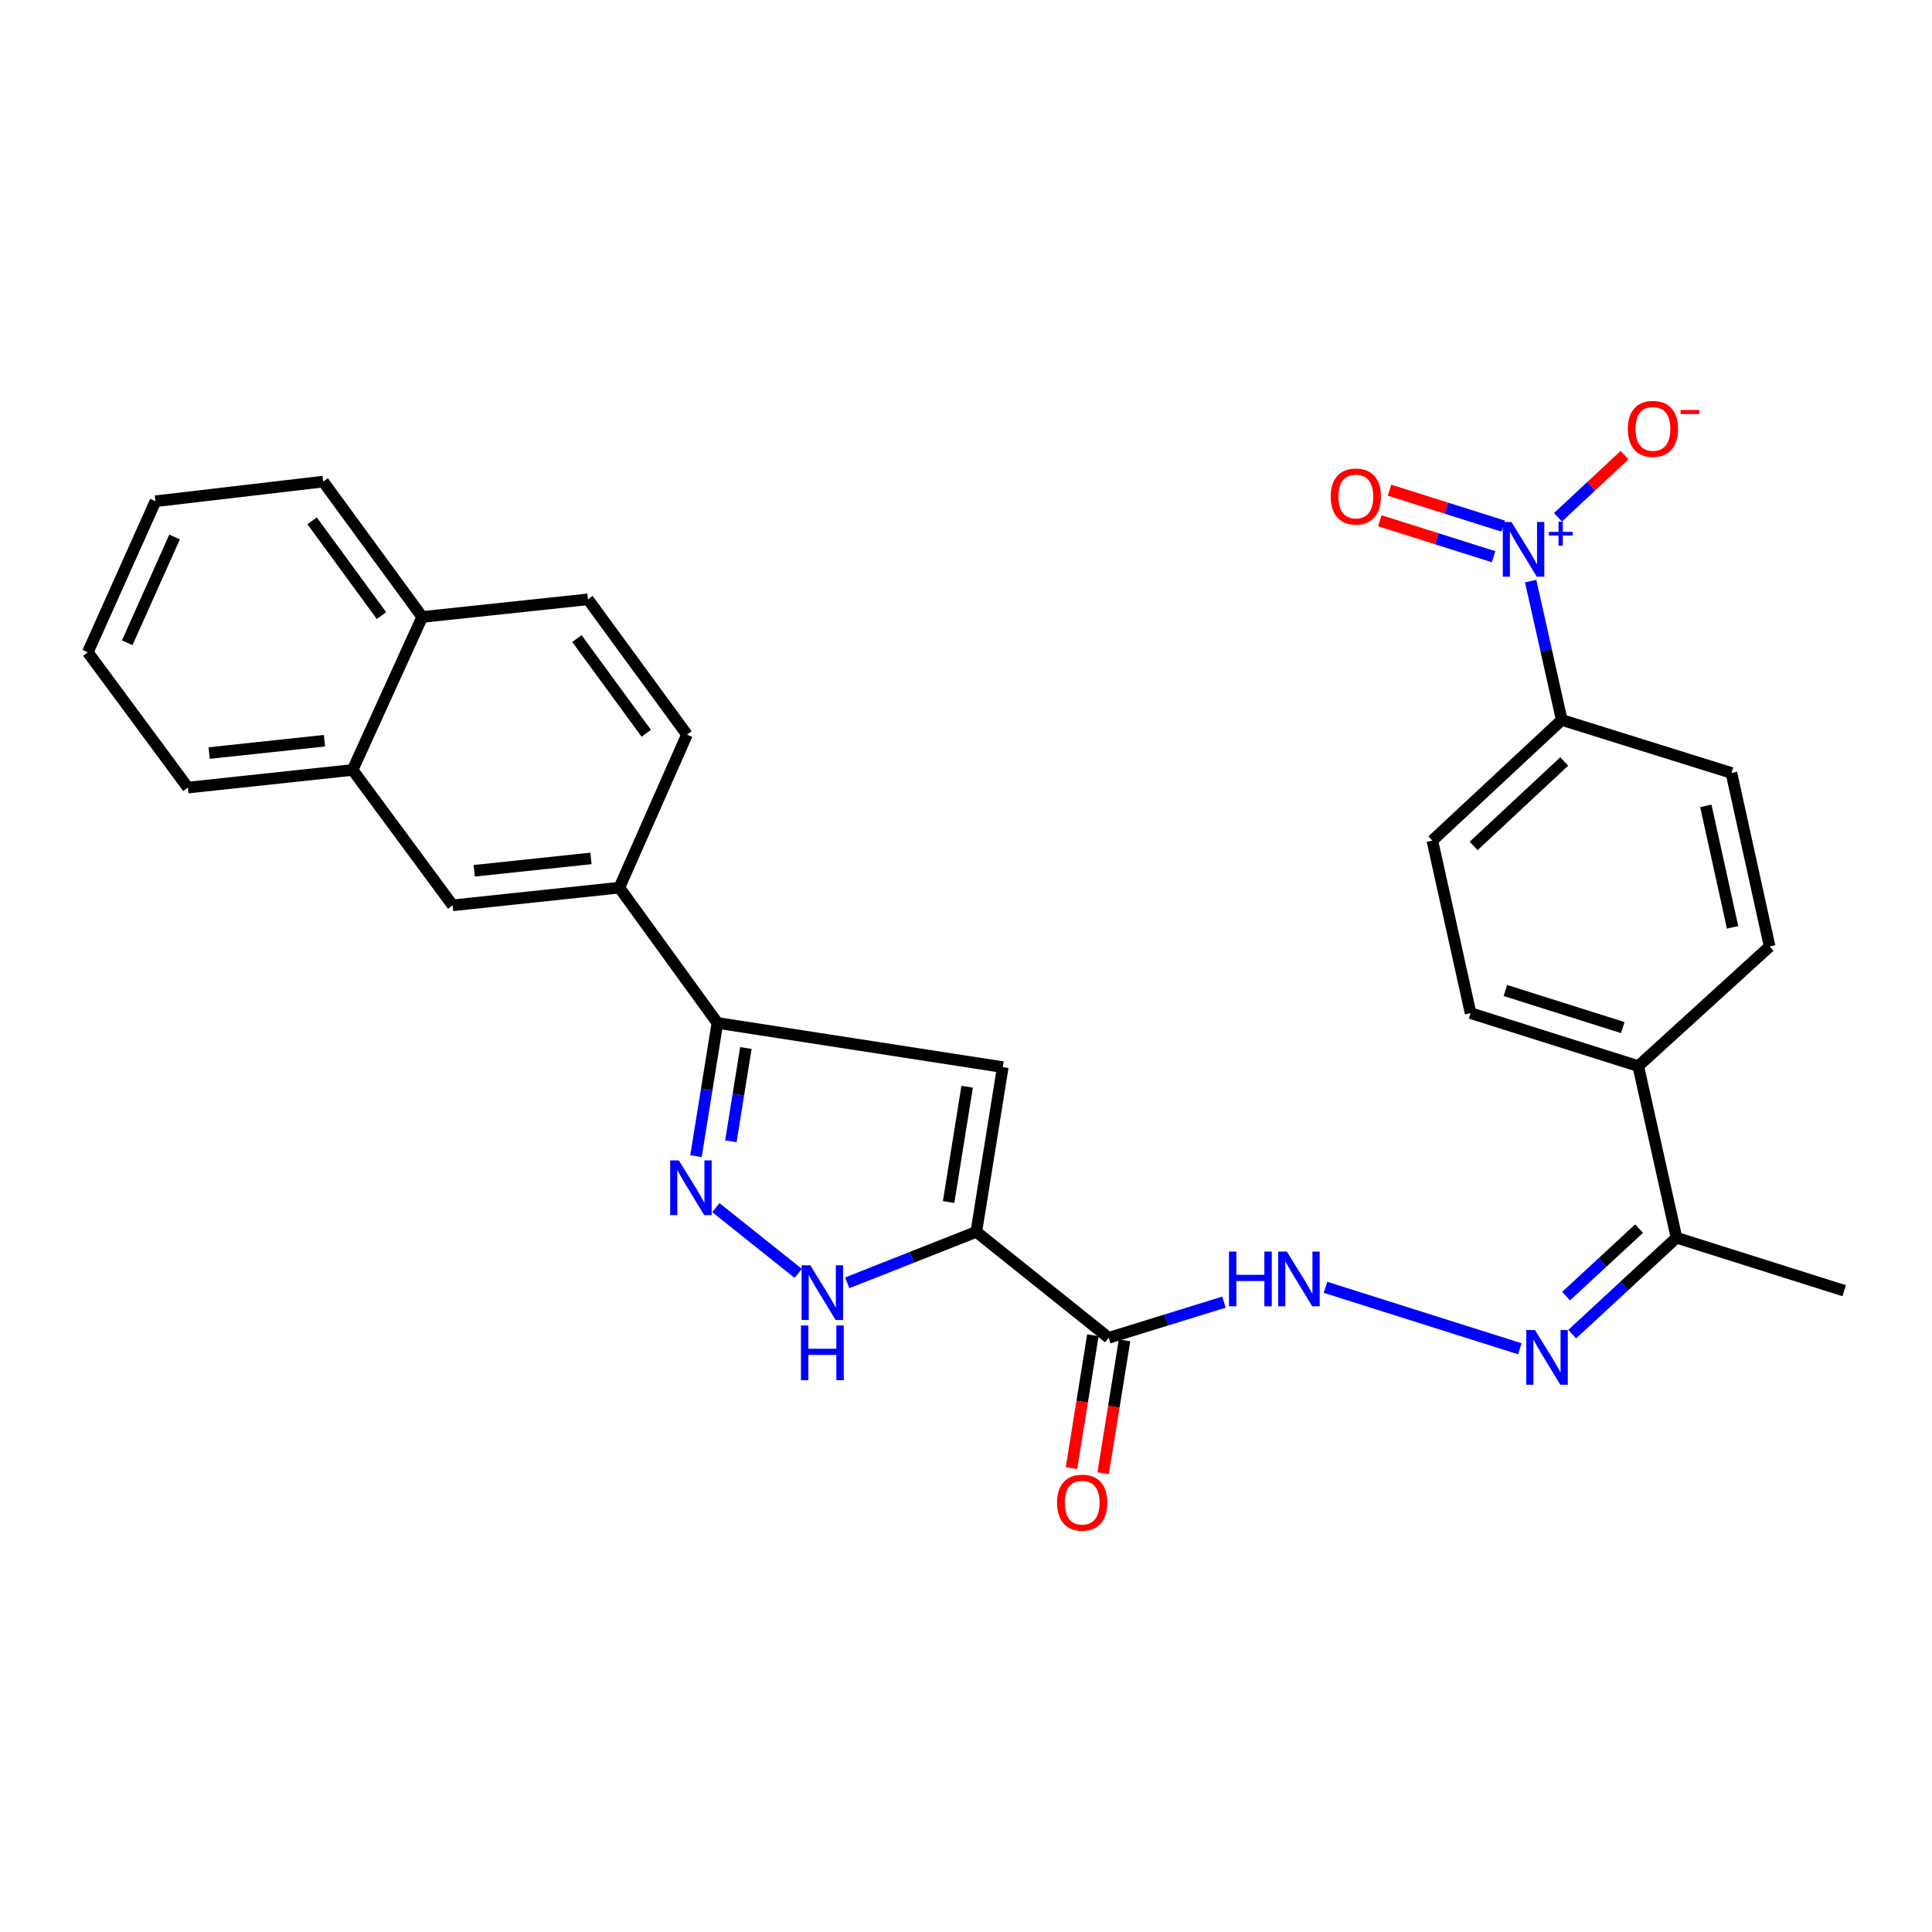 <?xml version='1.0' encoding='iso-8859-1'?>
<svg version='1.1' baseProfile='full'
              xmlns='http://www.w3.org/2000/svg'
                      xmlns:rdkit='http://www.rdkit.org/xml'
                      xmlns:xlink='http://www.w3.org/1999/xlink'
                  xml:space='preserve'
width='1000px' height='1000px' viewBox='0 0 1000 1000'>
<!-- END OF HEADER -->
<rect style='opacity:1.0;fill:#FFFFFF;stroke:none' width='1000' height='1000' x='0' y='0'> </rect>
<path class='bond-0' d='M 505.339,637.6 L 519.032,552.342' style='fill:none;fill-rule:evenodd;stroke:#000000;stroke-width:6px;stroke-linecap:butt;stroke-linejoin:miter;stroke-opacity:1' />
<path class='bond-0' d='M 491.005,622.179 L 500.59,562.499' style='fill:none;fill-rule:evenodd;stroke:#000000;stroke-width:6px;stroke-linecap:butt;stroke-linejoin:miter;stroke-opacity:1' />
<path class='bond-3' d='M 505.339,637.6 L 471.936,650.792' style='fill:none;fill-rule:evenodd;stroke:#000000;stroke-width:6px;stroke-linecap:butt;stroke-linejoin:miter;stroke-opacity:1' />
<path class='bond-3' d='M 471.936,650.792 L 438.532,663.984' style='fill:none;fill-rule:evenodd;stroke:#0000FF;stroke-width:6px;stroke-linecap:butt;stroke-linejoin:miter;stroke-opacity:1' />
<path class='bond-4' d='M 505.339,637.6 L 573.861,692.447' style='fill:none;fill-rule:evenodd;stroke:#000000;stroke-width:6px;stroke-linecap:butt;stroke-linejoin:miter;stroke-opacity:1' />
<path class='bond-5' d='M 519.032,552.342 L 371.338,529.474' style='fill:none;fill-rule:evenodd;stroke:#000000;stroke-width:6px;stroke-linecap:butt;stroke-linejoin:miter;stroke-opacity:1' />
<path class='bond-1' d='M 792.261,300.771 L 800.308,336.706' style='fill:none;fill-rule:evenodd;stroke:#0000FF;stroke-width:6px;stroke-linecap:butt;stroke-linejoin:miter;stroke-opacity:1' />
<path class='bond-1' d='M 800.308,336.706 L 808.354,372.641' style='fill:none;fill-rule:evenodd;stroke:#000000;stroke-width:6px;stroke-linecap:butt;stroke-linejoin:miter;stroke-opacity:1' />
<path class='bond-11' d='M 806.385,267.751 L 823.631,251.671' style='fill:none;fill-rule:evenodd;stroke:#0000FF;stroke-width:6px;stroke-linecap:butt;stroke-linejoin:miter;stroke-opacity:1' />
<path class='bond-11' d='M 823.631,251.671 L 840.876,235.592' style='fill:none;fill-rule:evenodd;stroke:#FF0000;stroke-width:6px;stroke-linecap:butt;stroke-linejoin:miter;stroke-opacity:1' />
<path class='bond-13' d='M 778.069,272.322 L 748.64,263.022' style='fill:none;fill-rule:evenodd;stroke:#0000FF;stroke-width:6px;stroke-linecap:butt;stroke-linejoin:miter;stroke-opacity:1' />
<path class='bond-13' d='M 748.64,263.022 L 719.212,253.722' style='fill:none;fill-rule:evenodd;stroke:#FF0000;stroke-width:6px;stroke-linecap:butt;stroke-linejoin:miter;stroke-opacity:1' />
<path class='bond-13' d='M 773.067,288.149 L 743.639,278.849' style='fill:none;fill-rule:evenodd;stroke:#0000FF;stroke-width:6px;stroke-linecap:butt;stroke-linejoin:miter;stroke-opacity:1' />
<path class='bond-13' d='M 743.639,278.849 L 714.21,269.549' style='fill:none;fill-rule:evenodd;stroke:#FF0000;stroke-width:6px;stroke-linecap:butt;stroke-linejoin:miter;stroke-opacity:1' />
<path class='bond-2' d='M 370.533,625.078 L 413.147,659.092' style='fill:none;fill-rule:evenodd;stroke:#0000FF;stroke-width:6px;stroke-linecap:butt;stroke-linejoin:miter;stroke-opacity:1' />
<path class='bond-29' d='M 360.242,598.449 L 365.79,563.961' style='fill:none;fill-rule:evenodd;stroke:#0000FF;stroke-width:6px;stroke-linecap:butt;stroke-linejoin:miter;stroke-opacity:1' />
<path class='bond-29' d='M 365.79,563.961 L 371.338,529.474' style='fill:none;fill-rule:evenodd;stroke:#000000;stroke-width:6px;stroke-linecap:butt;stroke-linejoin:miter;stroke-opacity:1' />
<path class='bond-29' d='M 378.294,590.739 L 382.177,566.597' style='fill:none;fill-rule:evenodd;stroke:#0000FF;stroke-width:6px;stroke-linecap:butt;stroke-linejoin:miter;stroke-opacity:1' />
<path class='bond-29' d='M 382.177,566.597 L 386.061,542.456' style='fill:none;fill-rule:evenodd;stroke:#000000;stroke-width:6px;stroke-linecap:butt;stroke-linejoin:miter;stroke-opacity:1' />
<path class='bond-7' d='M 573.861,692.447 L 603.699,683.213' style='fill:none;fill-rule:evenodd;stroke:#000000;stroke-width:6px;stroke-linecap:butt;stroke-linejoin:miter;stroke-opacity:1' />
<path class='bond-7' d='M 603.699,683.213 L 633.536,673.979' style='fill:none;fill-rule:evenodd;stroke:#0000FF;stroke-width:6px;stroke-linecap:butt;stroke-linejoin:miter;stroke-opacity:1' />
<path class='bond-16' d='M 565.668,691.129 L 560.133,725.514' style='fill:none;fill-rule:evenodd;stroke:#000000;stroke-width:6px;stroke-linecap:butt;stroke-linejoin:miter;stroke-opacity:1' />
<path class='bond-16' d='M 560.133,725.514 L 554.599,759.899' style='fill:none;fill-rule:evenodd;stroke:#FF0000;stroke-width:6px;stroke-linecap:butt;stroke-linejoin:miter;stroke-opacity:1' />
<path class='bond-16' d='M 582.055,693.766 L 576.52,728.151' style='fill:none;fill-rule:evenodd;stroke:#000000;stroke-width:6px;stroke-linecap:butt;stroke-linejoin:miter;stroke-opacity:1' />
<path class='bond-16' d='M 576.52,728.151 L 570.986,762.537' style='fill:none;fill-rule:evenodd;stroke:#FF0000;stroke-width:6px;stroke-linecap:butt;stroke-linejoin:miter;stroke-opacity:1' />
<path class='bond-8' d='M 371.338,529.474 L 320.566,459.448' style='fill:none;fill-rule:evenodd;stroke:#000000;stroke-width:6px;stroke-linecap:butt;stroke-linejoin:miter;stroke-opacity:1' />
<path class='bond-6' d='M 786.649,698.12 L 686.071,666.316' style='fill:none;fill-rule:evenodd;stroke:#0000FF;stroke-width:6px;stroke-linecap:butt;stroke-linejoin:miter;stroke-opacity:1' />
<path class='bond-12' d='M 813.777,690.543 L 840.762,665.593' style='fill:none;fill-rule:evenodd;stroke:#0000FF;stroke-width:6px;stroke-linecap:butt;stroke-linejoin:miter;stroke-opacity:1' />
<path class='bond-12' d='M 840.762,665.593 L 867.747,640.643' style='fill:none;fill-rule:evenodd;stroke:#000000;stroke-width:6px;stroke-linecap:butt;stroke-linejoin:miter;stroke-opacity:1' />
<path class='bond-12' d='M 810.604,670.871 L 829.494,653.406' style='fill:none;fill-rule:evenodd;stroke:#0000FF;stroke-width:6px;stroke-linecap:butt;stroke-linejoin:miter;stroke-opacity:1' />
<path class='bond-12' d='M 829.494,653.406 L 848.384,635.941' style='fill:none;fill-rule:evenodd;stroke:#000000;stroke-width:6px;stroke-linecap:butt;stroke-linejoin:miter;stroke-opacity:1' />
<path class='bond-10' d='M 320.566,459.448 L 234.284,468.596' style='fill:none;fill-rule:evenodd;stroke:#000000;stroke-width:6px;stroke-linecap:butt;stroke-linejoin:miter;stroke-opacity:1' />
<path class='bond-10' d='M 305.874,444.315 L 245.477,450.718' style='fill:none;fill-rule:evenodd;stroke:#000000;stroke-width:6px;stroke-linecap:butt;stroke-linejoin:miter;stroke-opacity:1' />
<path class='bond-17' d='M 320.566,459.448 L 355.579,380.239' style='fill:none;fill-rule:evenodd;stroke:#000000;stroke-width:6px;stroke-linecap:butt;stroke-linejoin:miter;stroke-opacity:1' />
<path class='bond-9' d='M 808.354,372.641 L 741.381,435.086' style='fill:none;fill-rule:evenodd;stroke:#000000;stroke-width:6px;stroke-linecap:butt;stroke-linejoin:miter;stroke-opacity:1' />
<path class='bond-9' d='M 809.627,394.147 L 762.746,437.859' style='fill:none;fill-rule:evenodd;stroke:#000000;stroke-width:6px;stroke-linecap:butt;stroke-linejoin:miter;stroke-opacity:1' />
<path class='bond-31' d='M 808.354,372.641 L 896.185,400.074' style='fill:none;fill-rule:evenodd;stroke:#000000;stroke-width:6px;stroke-linecap:butt;stroke-linejoin:miter;stroke-opacity:1' />
<path class='bond-14' d='M 234.284,468.596 L 182.508,398.525' style='fill:none;fill-rule:evenodd;stroke:#000000;stroke-width:6px;stroke-linecap:butt;stroke-linejoin:miter;stroke-opacity:1' />
<path class='bond-15' d='M 867.747,640.643 L 847.959,551.816' style='fill:none;fill-rule:evenodd;stroke:#000000;stroke-width:6px;stroke-linecap:butt;stroke-linejoin:miter;stroke-opacity:1' />
<path class='bond-24' d='M 867.747,640.643 L 954.545,668.067' style='fill:none;fill-rule:evenodd;stroke:#000000;stroke-width:6px;stroke-linecap:butt;stroke-linejoin:miter;stroke-opacity:1' />
<path class='bond-25' d='M 182.508,398.525 L 97.24,407.653' style='fill:none;fill-rule:evenodd;stroke:#000000;stroke-width:6px;stroke-linecap:butt;stroke-linejoin:miter;stroke-opacity:1' />
<path class='bond-25' d='M 167.951,383.39 L 108.264,389.78' style='fill:none;fill-rule:evenodd;stroke:#000000;stroke-width:6px;stroke-linecap:butt;stroke-linejoin:miter;stroke-opacity:1' />
<path class='bond-30' d='M 182.508,398.525 L 218.535,319.343' style='fill:none;fill-rule:evenodd;stroke:#000000;stroke-width:6px;stroke-linecap:butt;stroke-linejoin:miter;stroke-opacity:1' />
<path class='bond-20' d='M 847.959,551.816 L 915.955,489.897' style='fill:none;fill-rule:evenodd;stroke:#000000;stroke-width:6px;stroke-linecap:butt;stroke-linejoin:miter;stroke-opacity:1' />
<path class='bond-21' d='M 847.959,551.816 L 761.17,524.393' style='fill:none;fill-rule:evenodd;stroke:#000000;stroke-width:6px;stroke-linecap:butt;stroke-linejoin:miter;stroke-opacity:1' />
<path class='bond-21' d='M 839.941,531.876 L 779.189,512.68' style='fill:none;fill-rule:evenodd;stroke:#000000;stroke-width:6px;stroke-linecap:butt;stroke-linejoin:miter;stroke-opacity:1' />
<path class='bond-23' d='M 355.579,380.239 L 304.319,310.214' style='fill:none;fill-rule:evenodd;stroke:#000000;stroke-width:6px;stroke-linecap:butt;stroke-linejoin:miter;stroke-opacity:1' />
<path class='bond-23' d='M 334.497,379.539 L 298.615,330.522' style='fill:none;fill-rule:evenodd;stroke:#000000;stroke-width:6px;stroke-linecap:butt;stroke-linejoin:miter;stroke-opacity:1' />
<path class='bond-18' d='M 741.381,435.086 L 761.17,524.393' style='fill:none;fill-rule:evenodd;stroke:#000000;stroke-width:6px;stroke-linecap:butt;stroke-linejoin:miter;stroke-opacity:1' />
<path class='bond-19' d='M 896.185,400.074 L 915.955,489.897' style='fill:none;fill-rule:evenodd;stroke:#000000;stroke-width:6px;stroke-linecap:butt;stroke-linejoin:miter;stroke-opacity:1' />
<path class='bond-19' d='M 882.941,417.115 L 896.78,479.991' style='fill:none;fill-rule:evenodd;stroke:#000000;stroke-width:6px;stroke-linecap:butt;stroke-linejoin:miter;stroke-opacity:1' />
<path class='bond-22' d='M 218.535,319.343 L 304.319,310.214' style='fill:none;fill-rule:evenodd;stroke:#000000;stroke-width:6px;stroke-linecap:butt;stroke-linejoin:miter;stroke-opacity:1' />
<path class='bond-26' d='M 218.535,319.343 L 167.275,249.272' style='fill:none;fill-rule:evenodd;stroke:#000000;stroke-width:6px;stroke-linecap:butt;stroke-linejoin:miter;stroke-opacity:1' />
<path class='bond-26' d='M 197.45,318.632 L 161.568,269.582' style='fill:none;fill-rule:evenodd;stroke:#000000;stroke-width:6px;stroke-linecap:butt;stroke-linejoin:miter;stroke-opacity:1' />
<path class='bond-27' d='M 97.24,407.653 L 45.455,337.628' style='fill:none;fill-rule:evenodd;stroke:#000000;stroke-width:6px;stroke-linecap:butt;stroke-linejoin:miter;stroke-opacity:1' />
<path class='bond-28' d='M 167.275,249.272 L 80.467,259.443' style='fill:none;fill-rule:evenodd;stroke:#000000;stroke-width:6px;stroke-linecap:butt;stroke-linejoin:miter;stroke-opacity:1' />
<path class='bond-32' d='M 45.455,337.628 L 80.467,259.443' style='fill:none;fill-rule:evenodd;stroke:#000000;stroke-width:6px;stroke-linecap:butt;stroke-linejoin:miter;stroke-opacity:1' />
<path class='bond-32' d='M 65.855,332.684 L 90.364,277.954' style='fill:none;fill-rule:evenodd;stroke:#000000;stroke-width:6px;stroke-linecap:butt;stroke-linejoin:miter;stroke-opacity:1' />
<path  class='atom-2' d='M 782.324 270.189
L 791.604 285.189
Q 792.524 286.669, 794.004 289.349
Q 795.484 292.029, 795.564 292.189
L 795.564 270.189
L 799.324 270.189
L 799.324 298.509
L 795.444 298.509
L 785.484 282.109
Q 784.324 280.189, 783.084 277.989
Q 781.884 275.789, 781.524 275.109
L 781.524 298.509
L 777.844 298.509
L 777.844 270.189
L 782.324 270.189
' fill='#0000FF'/>
<path  class='atom-2' d='M 801.7 275.294
L 806.689 275.294
L 806.689 270.04
L 808.907 270.04
L 808.907 275.294
L 814.029 275.294
L 814.029 277.194
L 808.907 277.194
L 808.907 282.474
L 806.689 282.474
L 806.689 277.194
L 801.7 277.194
L 801.7 275.294
' fill='#0000FF'/>
<path  class='atom-3' d='M 351.357 600.609
L 360.637 615.609
Q 361.557 617.089, 363.037 619.769
Q 364.517 622.449, 364.597 622.609
L 364.597 600.609
L 368.357 600.609
L 368.357 628.929
L 364.477 628.929
L 354.517 612.529
Q 353.357 610.609, 352.117 608.409
Q 350.917 606.209, 350.557 605.529
L 350.557 628.929
L 346.877 628.929
L 346.877 600.609
L 351.357 600.609
' fill='#0000FF'/>
<path  class='atom-4' d='M 419.39 654.912
L 428.67 669.912
Q 429.59 671.392, 431.07 674.072
Q 432.55 676.752, 432.63 676.912
L 432.63 654.912
L 436.39 654.912
L 436.39 683.232
L 432.51 683.232
L 422.55 666.832
Q 421.39 664.912, 420.15 662.712
Q 418.95 660.512, 418.59 659.832
L 418.59 683.232
L 414.91 683.232
L 414.91 654.912
L 419.39 654.912
' fill='#0000FF'/>
<path  class='atom-4' d='M 414.57 686.064
L 418.41 686.064
L 418.41 698.104
L 432.89 698.104
L 432.89 686.064
L 436.73 686.064
L 436.73 714.384
L 432.89 714.384
L 432.89 701.304
L 418.41 701.304
L 418.41 714.384
L 414.57 714.384
L 414.57 686.064
' fill='#0000FF'/>
<path  class='atom-7' d='M 794.496 688.421
L 803.776 703.421
Q 804.696 704.901, 806.176 707.581
Q 807.656 710.261, 807.736 710.421
L 807.736 688.421
L 811.496 688.421
L 811.496 716.741
L 807.616 716.741
L 797.656 700.341
Q 796.496 698.421, 795.256 696.221
Q 794.056 694.021, 793.696 693.341
L 793.696 716.741
L 790.016 716.741
L 790.016 688.421
L 794.496 688.421
' fill='#0000FF'/>
<path  class='atom-8' d='M 636.113 647.812
L 639.953 647.812
L 639.953 659.852
L 654.433 659.852
L 654.433 647.812
L 658.273 647.812
L 658.273 676.132
L 654.433 676.132
L 654.433 663.052
L 639.953 663.052
L 639.953 676.132
L 636.113 676.132
L 636.113 647.812
' fill='#0000FF'/>
<path  class='atom-8' d='M 666.073 647.812
L 675.353 662.812
Q 676.273 664.292, 677.753 666.972
Q 679.233 669.652, 679.313 669.812
L 679.313 647.812
L 683.073 647.812
L 683.073 676.132
L 679.193 676.132
L 669.233 659.732
Q 668.073 657.812, 666.833 655.612
Q 665.633 653.412, 665.273 652.732
L 665.273 676.132
L 661.593 676.132
L 661.593 647.812
L 666.073 647.812
' fill='#0000FF'/>
<path  class='atom-12' d='M 842.557 221.983
Q 842.557 215.183, 845.917 211.383
Q 849.277 207.583, 855.557 207.583
Q 861.837 207.583, 865.197 211.383
Q 868.557 215.183, 868.557 221.983
Q 868.557 228.863, 865.157 232.783
Q 861.757 236.663, 855.557 236.663
Q 849.317 236.663, 845.917 232.783
Q 842.557 228.903, 842.557 221.983
M 855.557 233.463
Q 859.877 233.463, 862.197 230.583
Q 864.557 227.663, 864.557 221.983
Q 864.557 216.423, 862.197 213.623
Q 859.877 210.783, 855.557 210.783
Q 851.237 210.783, 848.877 213.583
Q 846.557 216.383, 846.557 221.983
Q 846.557 227.703, 848.877 230.583
Q 851.237 233.463, 855.557 233.463
' fill='#FF0000'/>
<path  class='atom-12' d='M 869.877 212.206
L 879.566 212.206
L 879.566 214.318
L 869.877 214.318
L 869.877 212.206
' fill='#FF0000'/>
<path  class='atom-14' d='M 688.776 256.996
Q 688.776 250.196, 692.136 246.396
Q 695.496 242.596, 701.776 242.596
Q 708.056 242.596, 711.416 246.396
Q 714.776 250.196, 714.776 256.996
Q 714.776 263.876, 711.376 267.796
Q 707.976 271.676, 701.776 271.676
Q 695.536 271.676, 692.136 267.796
Q 688.776 263.916, 688.776 256.996
M 701.776 268.476
Q 706.096 268.476, 708.416 265.596
Q 710.776 262.676, 710.776 256.996
Q 710.776 251.436, 708.416 248.636
Q 706.096 245.796, 701.776 245.796
Q 697.456 245.796, 695.096 248.596
Q 692.776 251.396, 692.776 256.996
Q 692.776 262.716, 695.096 265.596
Q 697.456 268.476, 701.776 268.476
' fill='#FF0000'/>
<path  class='atom-17' d='M 547.14 777.777
Q 547.14 770.977, 550.5 767.177
Q 553.86 763.377, 560.14 763.377
Q 566.42 763.377, 569.78 767.177
Q 573.14 770.977, 573.14 777.777
Q 573.14 784.657, 569.74 788.577
Q 566.34 792.457, 560.14 792.457
Q 553.9 792.457, 550.5 788.577
Q 547.14 784.697, 547.14 777.777
M 560.14 789.257
Q 564.46 789.257, 566.78 786.377
Q 569.14 783.457, 569.14 777.777
Q 569.14 772.217, 566.78 769.417
Q 564.46 766.577, 560.14 766.577
Q 555.82 766.577, 553.46 769.377
Q 551.14 772.177, 551.14 777.777
Q 551.14 783.497, 553.46 786.377
Q 555.82 789.257, 560.14 789.257
' fill='#FF0000'/>
</svg>
